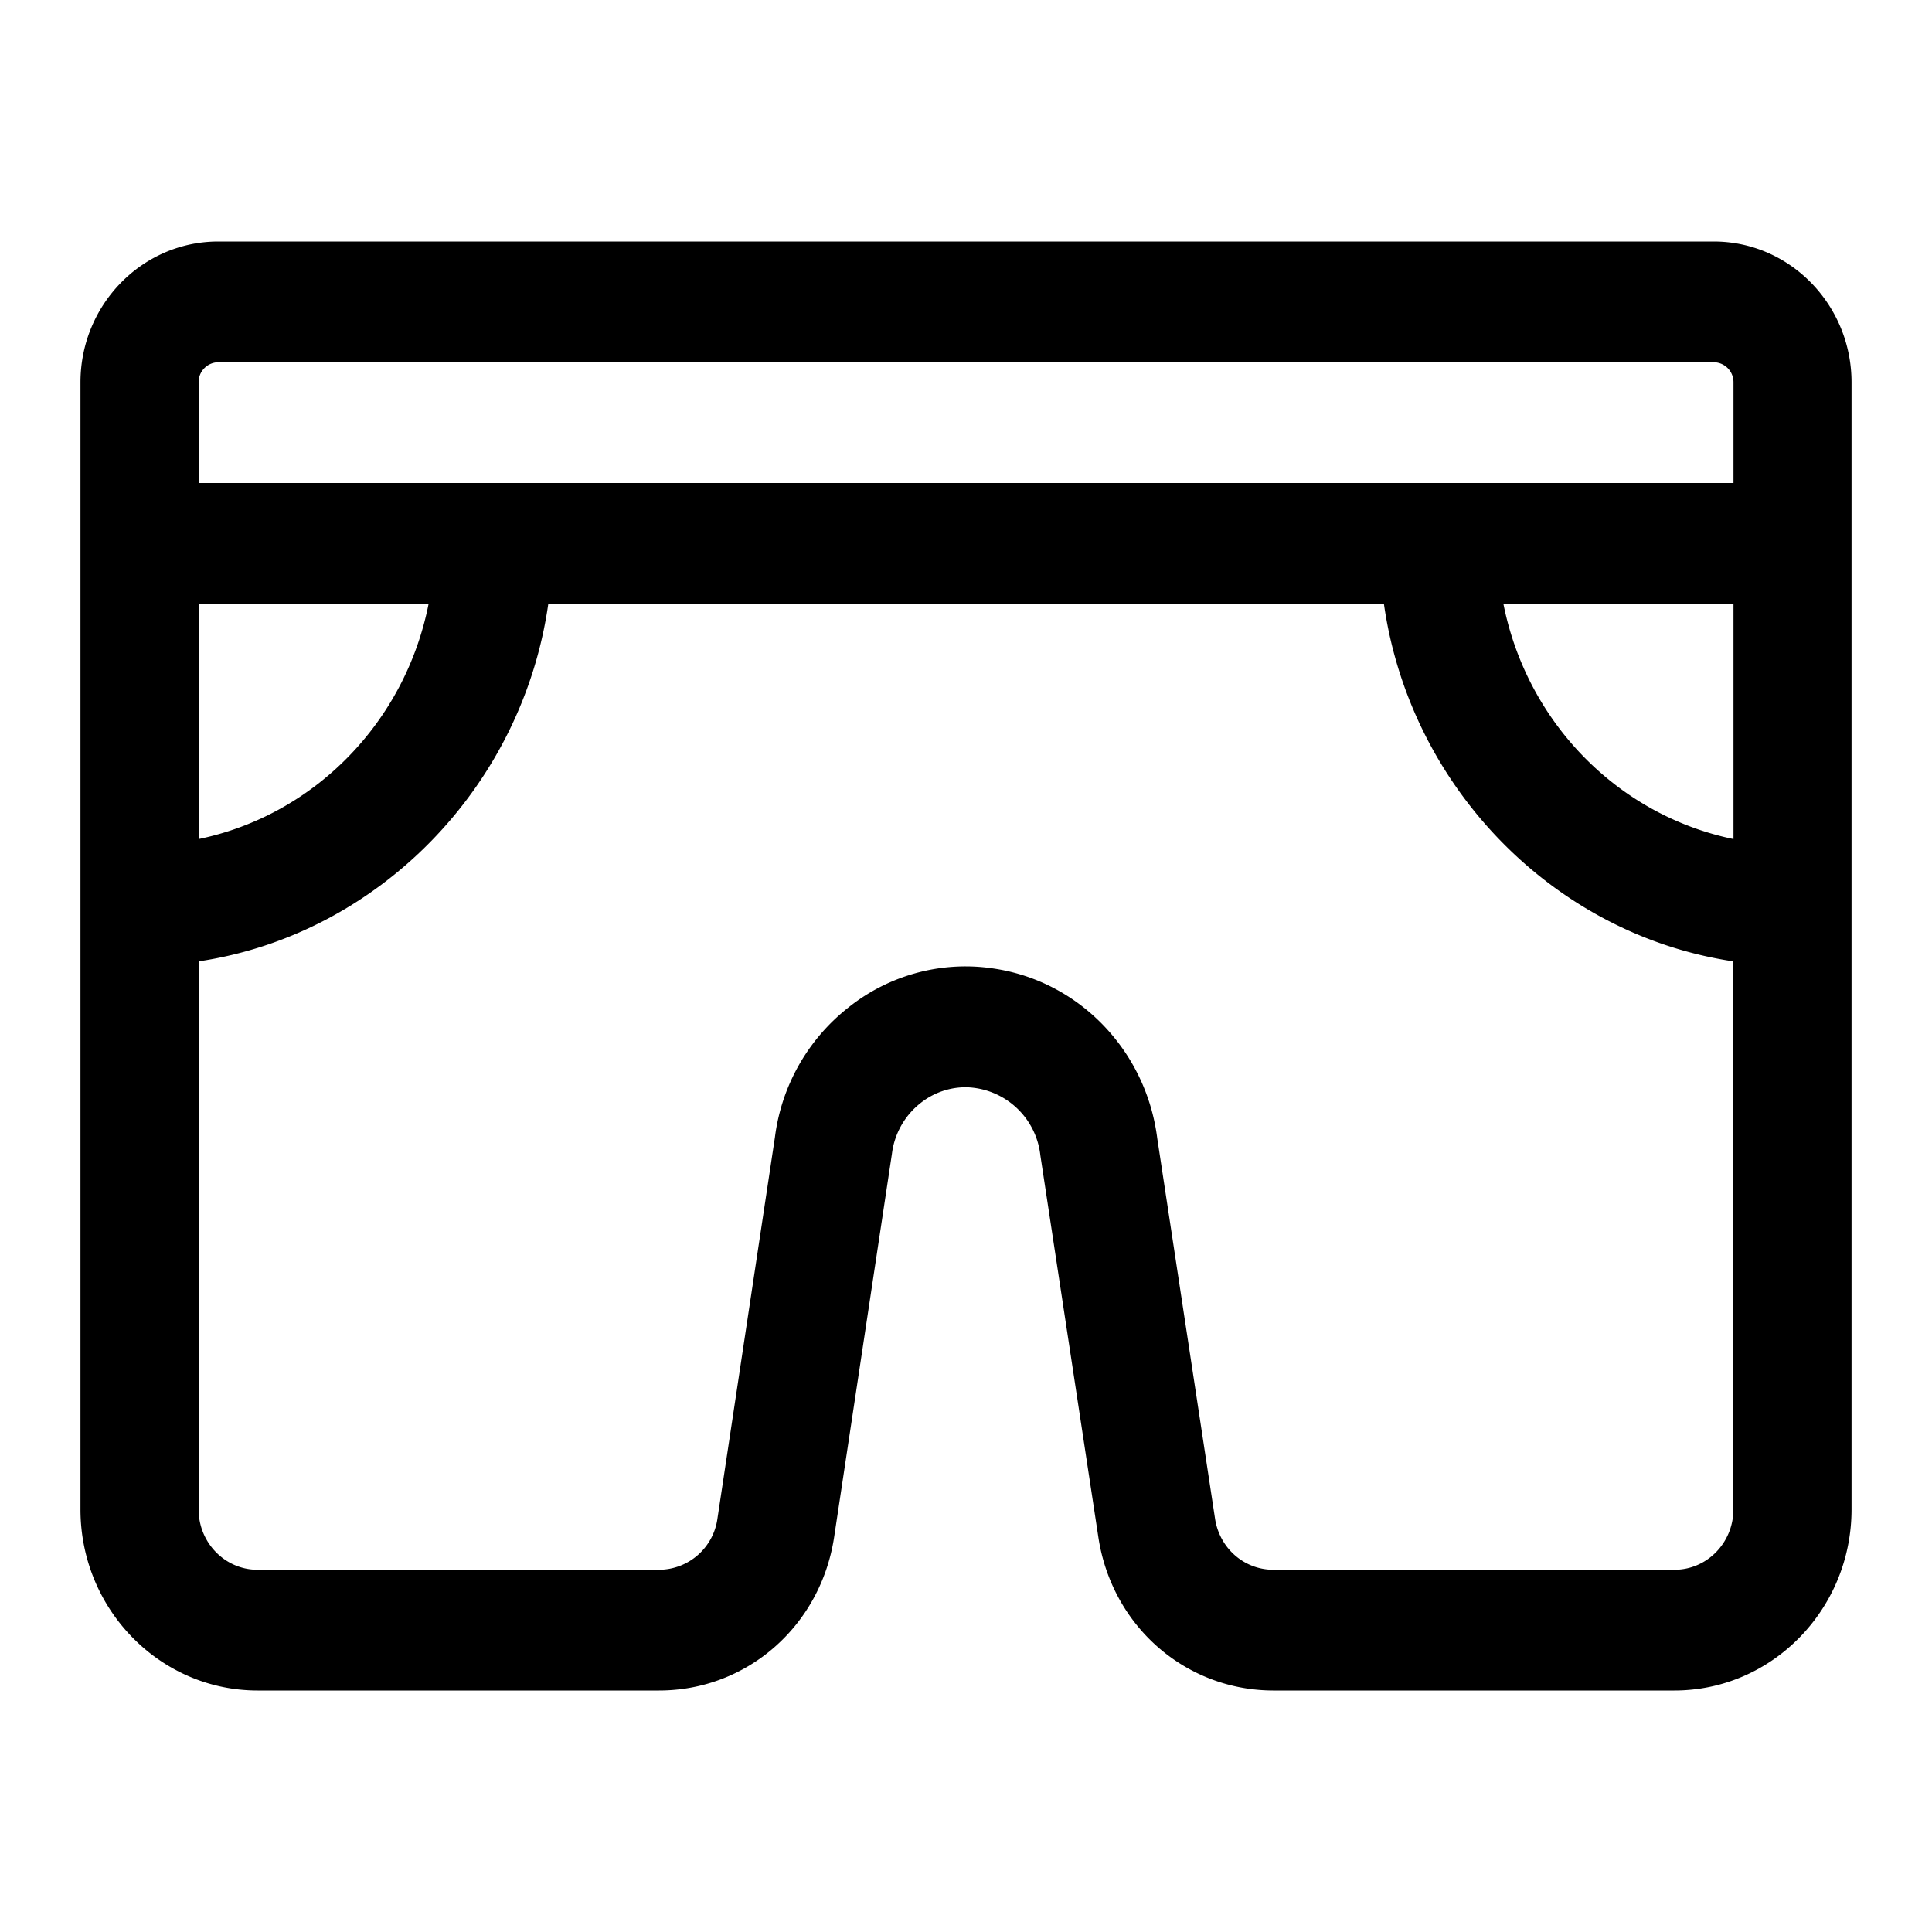 <svg width="20" height="20" fill="none" xmlns="http://www.w3.org/2000/svg"><path d="M13.178 17.5c-.91-.003-1.669-.67-1.808-1.588l-.6-3.95a.792.792 0 0 0-.77-.707.753.753 0 0 0-.472.165.792.792 0 0 0-.295.526l-.598 3.966c-.14.92-.902 1.588-1.813 1.588H2.667c-1.011 0-1.834-.84-1.834-1.875V3.958c0-.804.64-1.458 1.426-1.458h15.482c.786 0 1.426.654 1.426 1.458v11.667c0 1.034-.822 1.875-1.834 1.875h-4.155Zm-3.181-7.496c.085 0 .174.006.259.018.899.118 1.608.844 1.724 1.763l.598 3.936c.047.306.3.528.602.529h4.154c.337 0 .61-.28.61-.625V9.952c-1.857-.277-3.348-1.802-3.618-3.702h-8.65c-.271 1.9-1.763 3.425-3.62 3.702v5.673c0 .345.273.625.61.625h4.156a.613.613 0 0 0 .605-.53l.595-3.947a2.033 2.033 0 0 1 .76-1.343 1.945 1.945 0 0 1 1.215-.426ZM2.056 8.686c1.198-.248 2.139-1.21 2.381-2.436H2.056v2.436ZM15.563 6.25c.243 1.226 1.183 2.188 2.382 2.436V6.25h-2.382ZM17.945 5V3.958a.206.206 0 0 0-.204-.208H2.259a.206.206 0 0 0-.203.208V5h15.889Z" fill="#000"/></svg>
